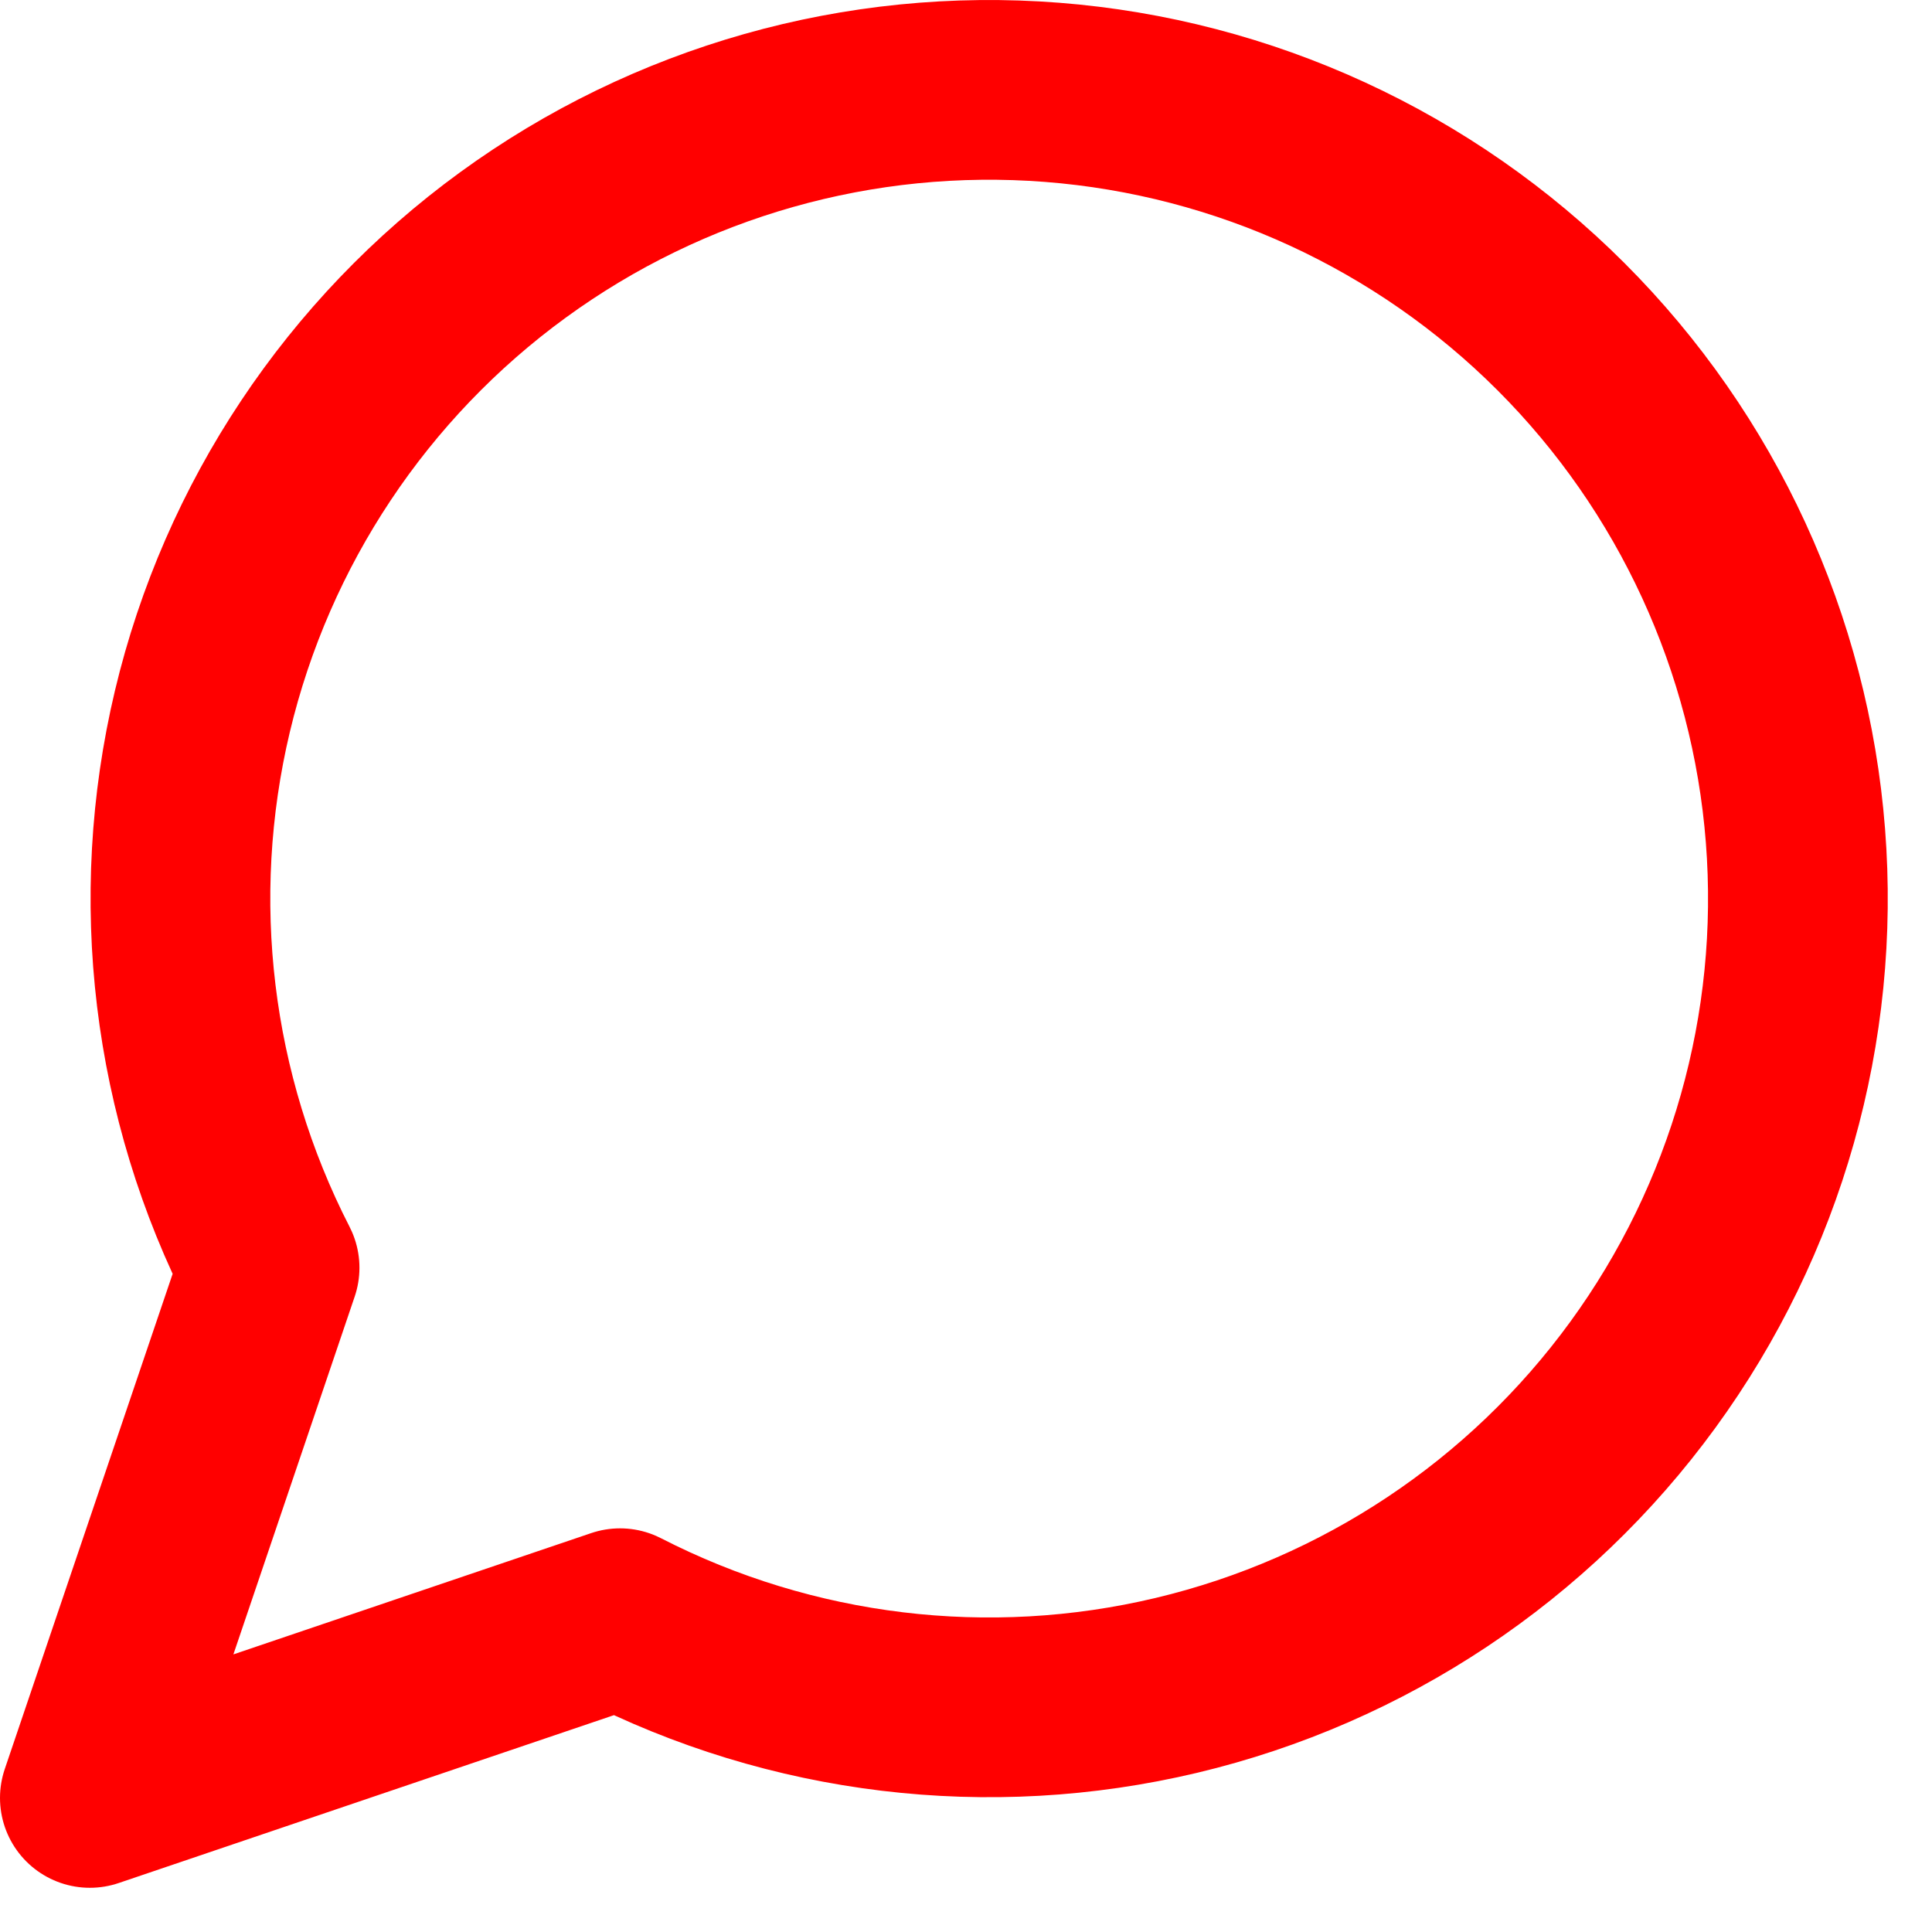 <?xml version="1.0" encoding="UTF-8"?> <svg xmlns="http://www.w3.org/2000/svg" width="43" height="43" viewBox="0 0 43 43" fill="none"><path d="M13.8 36.016C17.617 37.974 22.008 38.504 26.182 37.511C30.355 36.518 34.037 34.067 36.563 30.6C39.09 27.133 40.295 22.877 39.961 18.6C39.627 14.323 37.777 10.306 34.744 7.272C31.71 4.239 27.693 2.388 23.416 2.055C19.139 1.721 14.883 2.926 11.416 5.452C7.948 7.979 5.497 11.66 4.504 15.834C3.512 20.008 4.042 24.399 6 28.216L2 40.016L13.8 36.016Z" stroke="#FF0000" stroke-width="4" stroke-linecap="round" stroke-linejoin="round"></path></svg> 